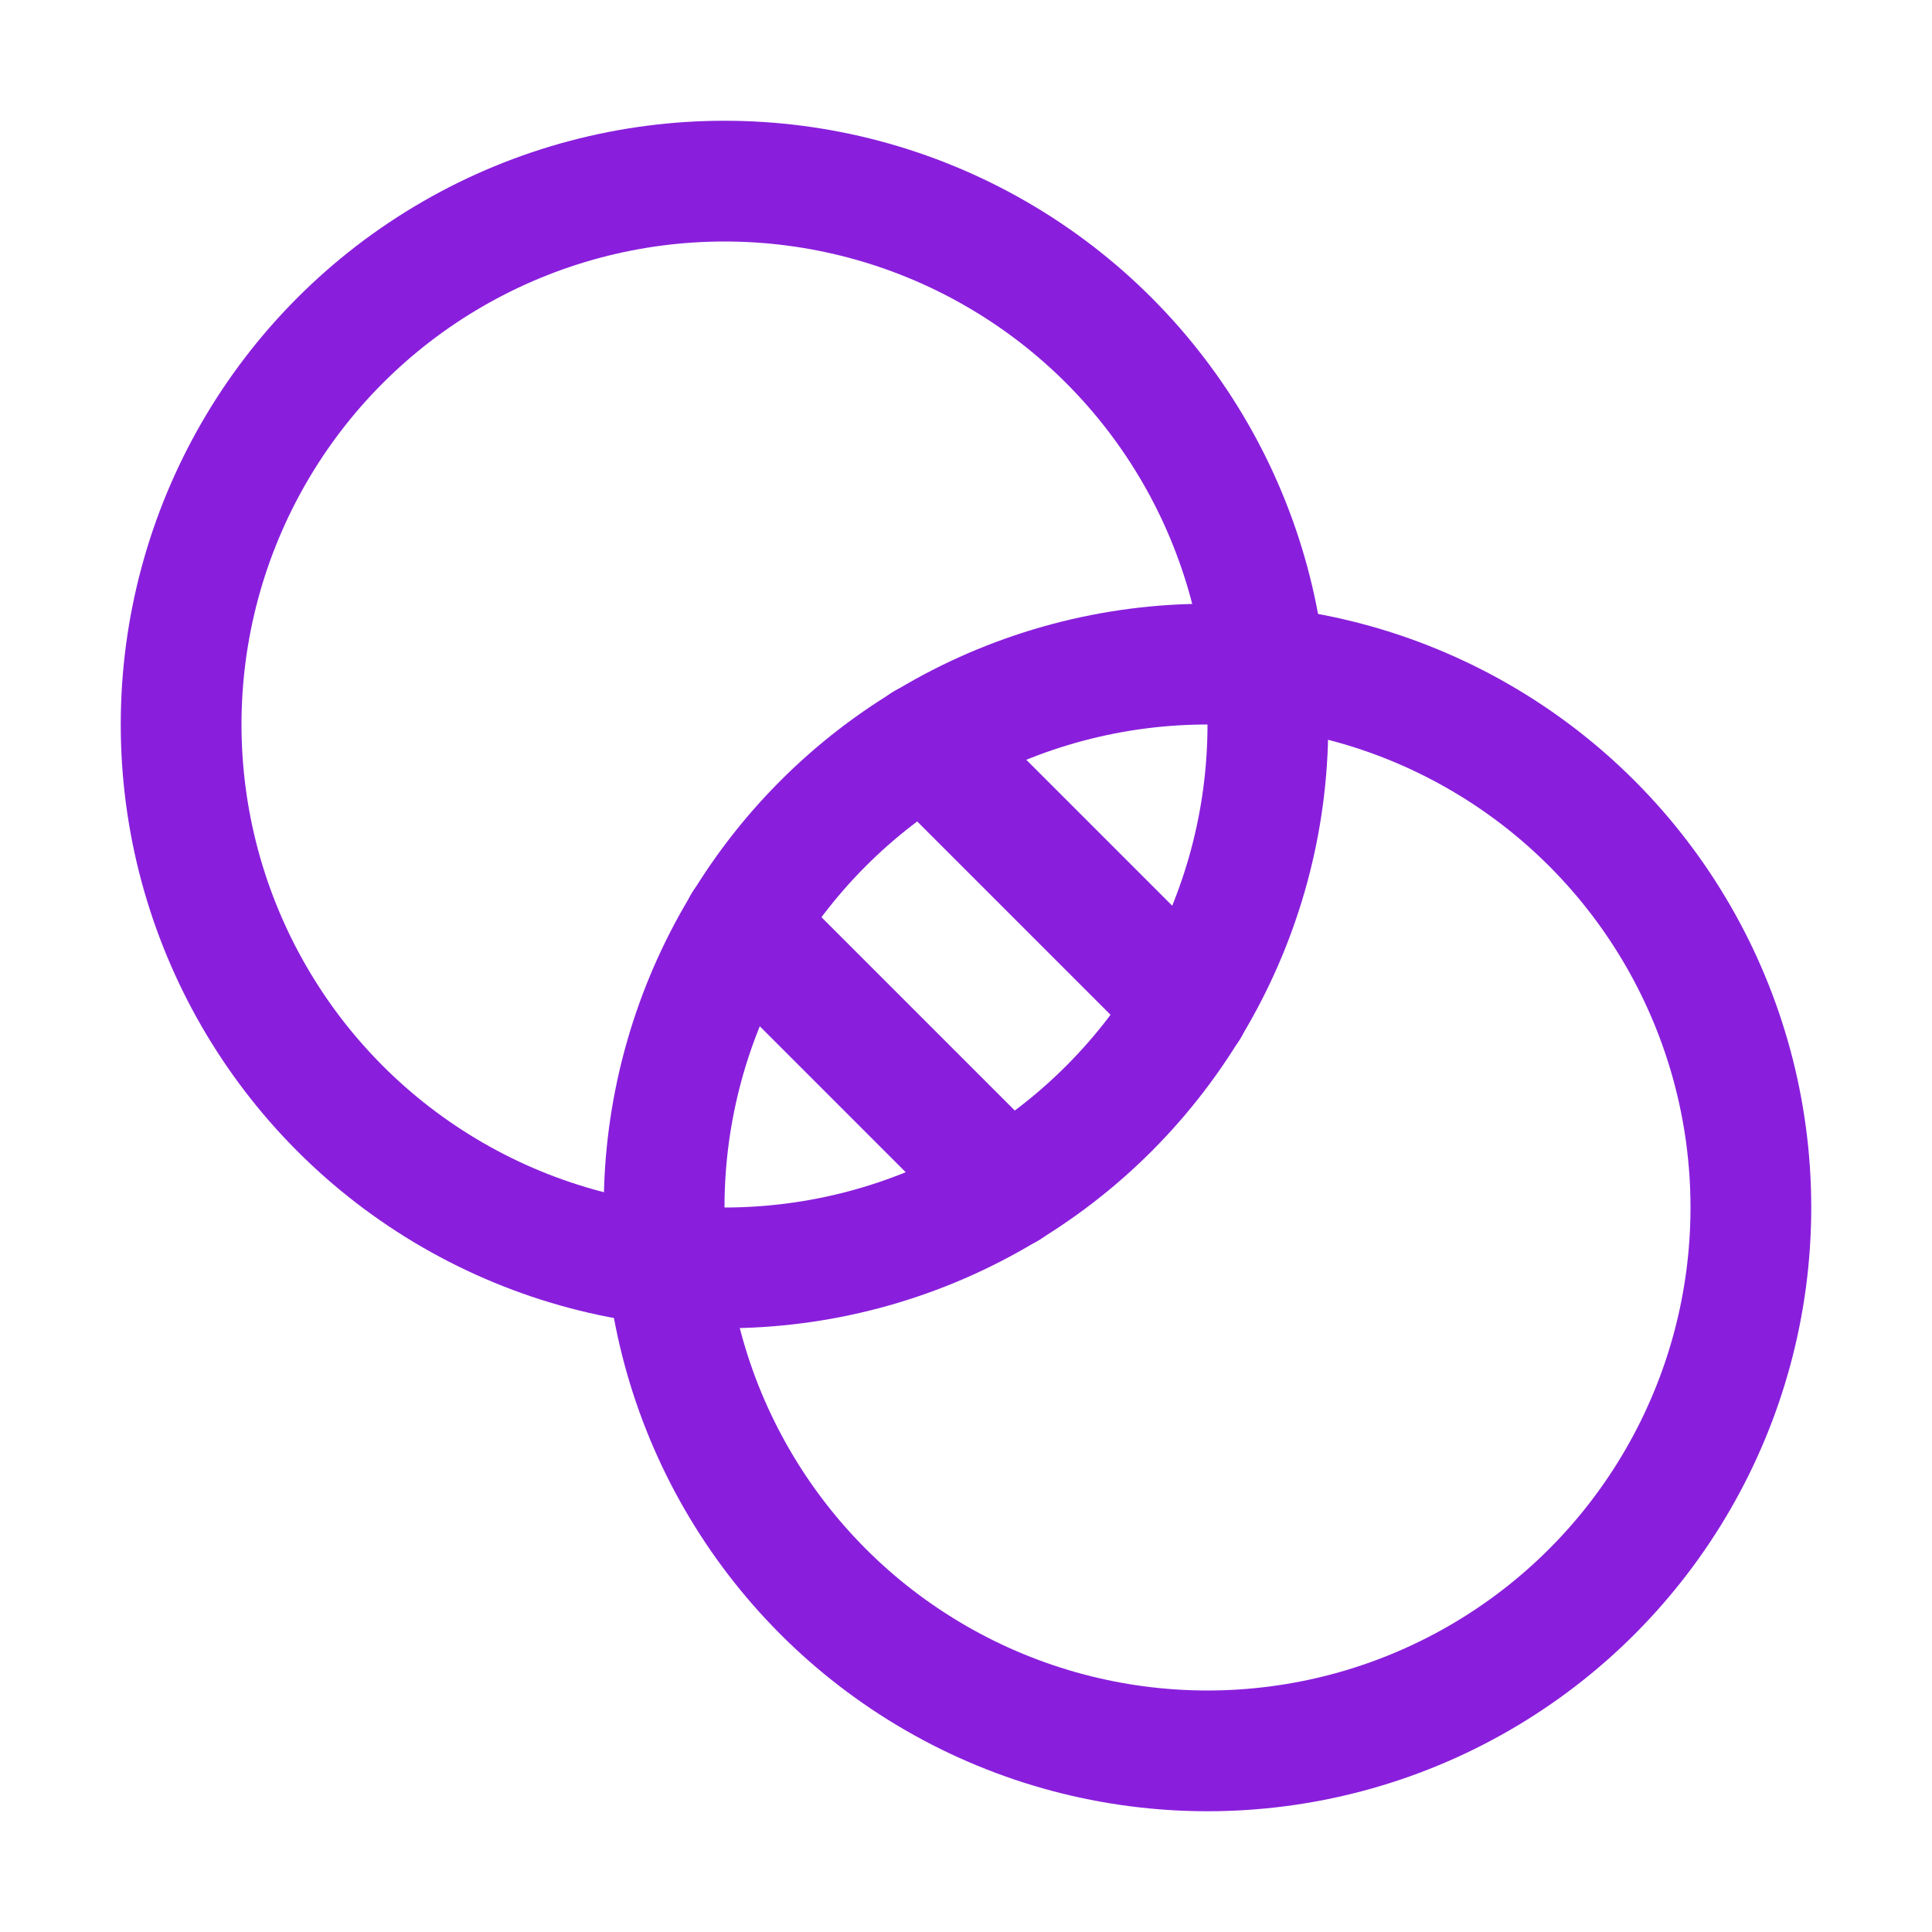 <?xml version="1.0" encoding="UTF-8"?>
<svg id="Layer_1" xmlns="http://www.w3.org/2000/svg" version="1.1" viewBox="0 0 256 256">
  <!-- Generator: Adobe Illustrator 29.2.1, SVG Export Plug-In . SVG Version: 2.1.0 Build 116)  -->
  <defs>
    <style>
      .st0 {
        fill: none;
        stroke: #891fdc;
        stroke-linecap: round;
        stroke-linejoin: round;
        stroke-width: 16px;
      }
    </style>
  </defs>
  <circle class="st0" cx="96" cy="96" r="72"/>
  <circle class="st0" cx="160" cy="160" r="72"/>
  <line class="st0" x1="98.5" y1="122.5" x2="133.5" y2="157.5"/>
  <line class="st0" x1="122.5" y1="98.5" x2="157.5" y2="133.5"/>
</svg>